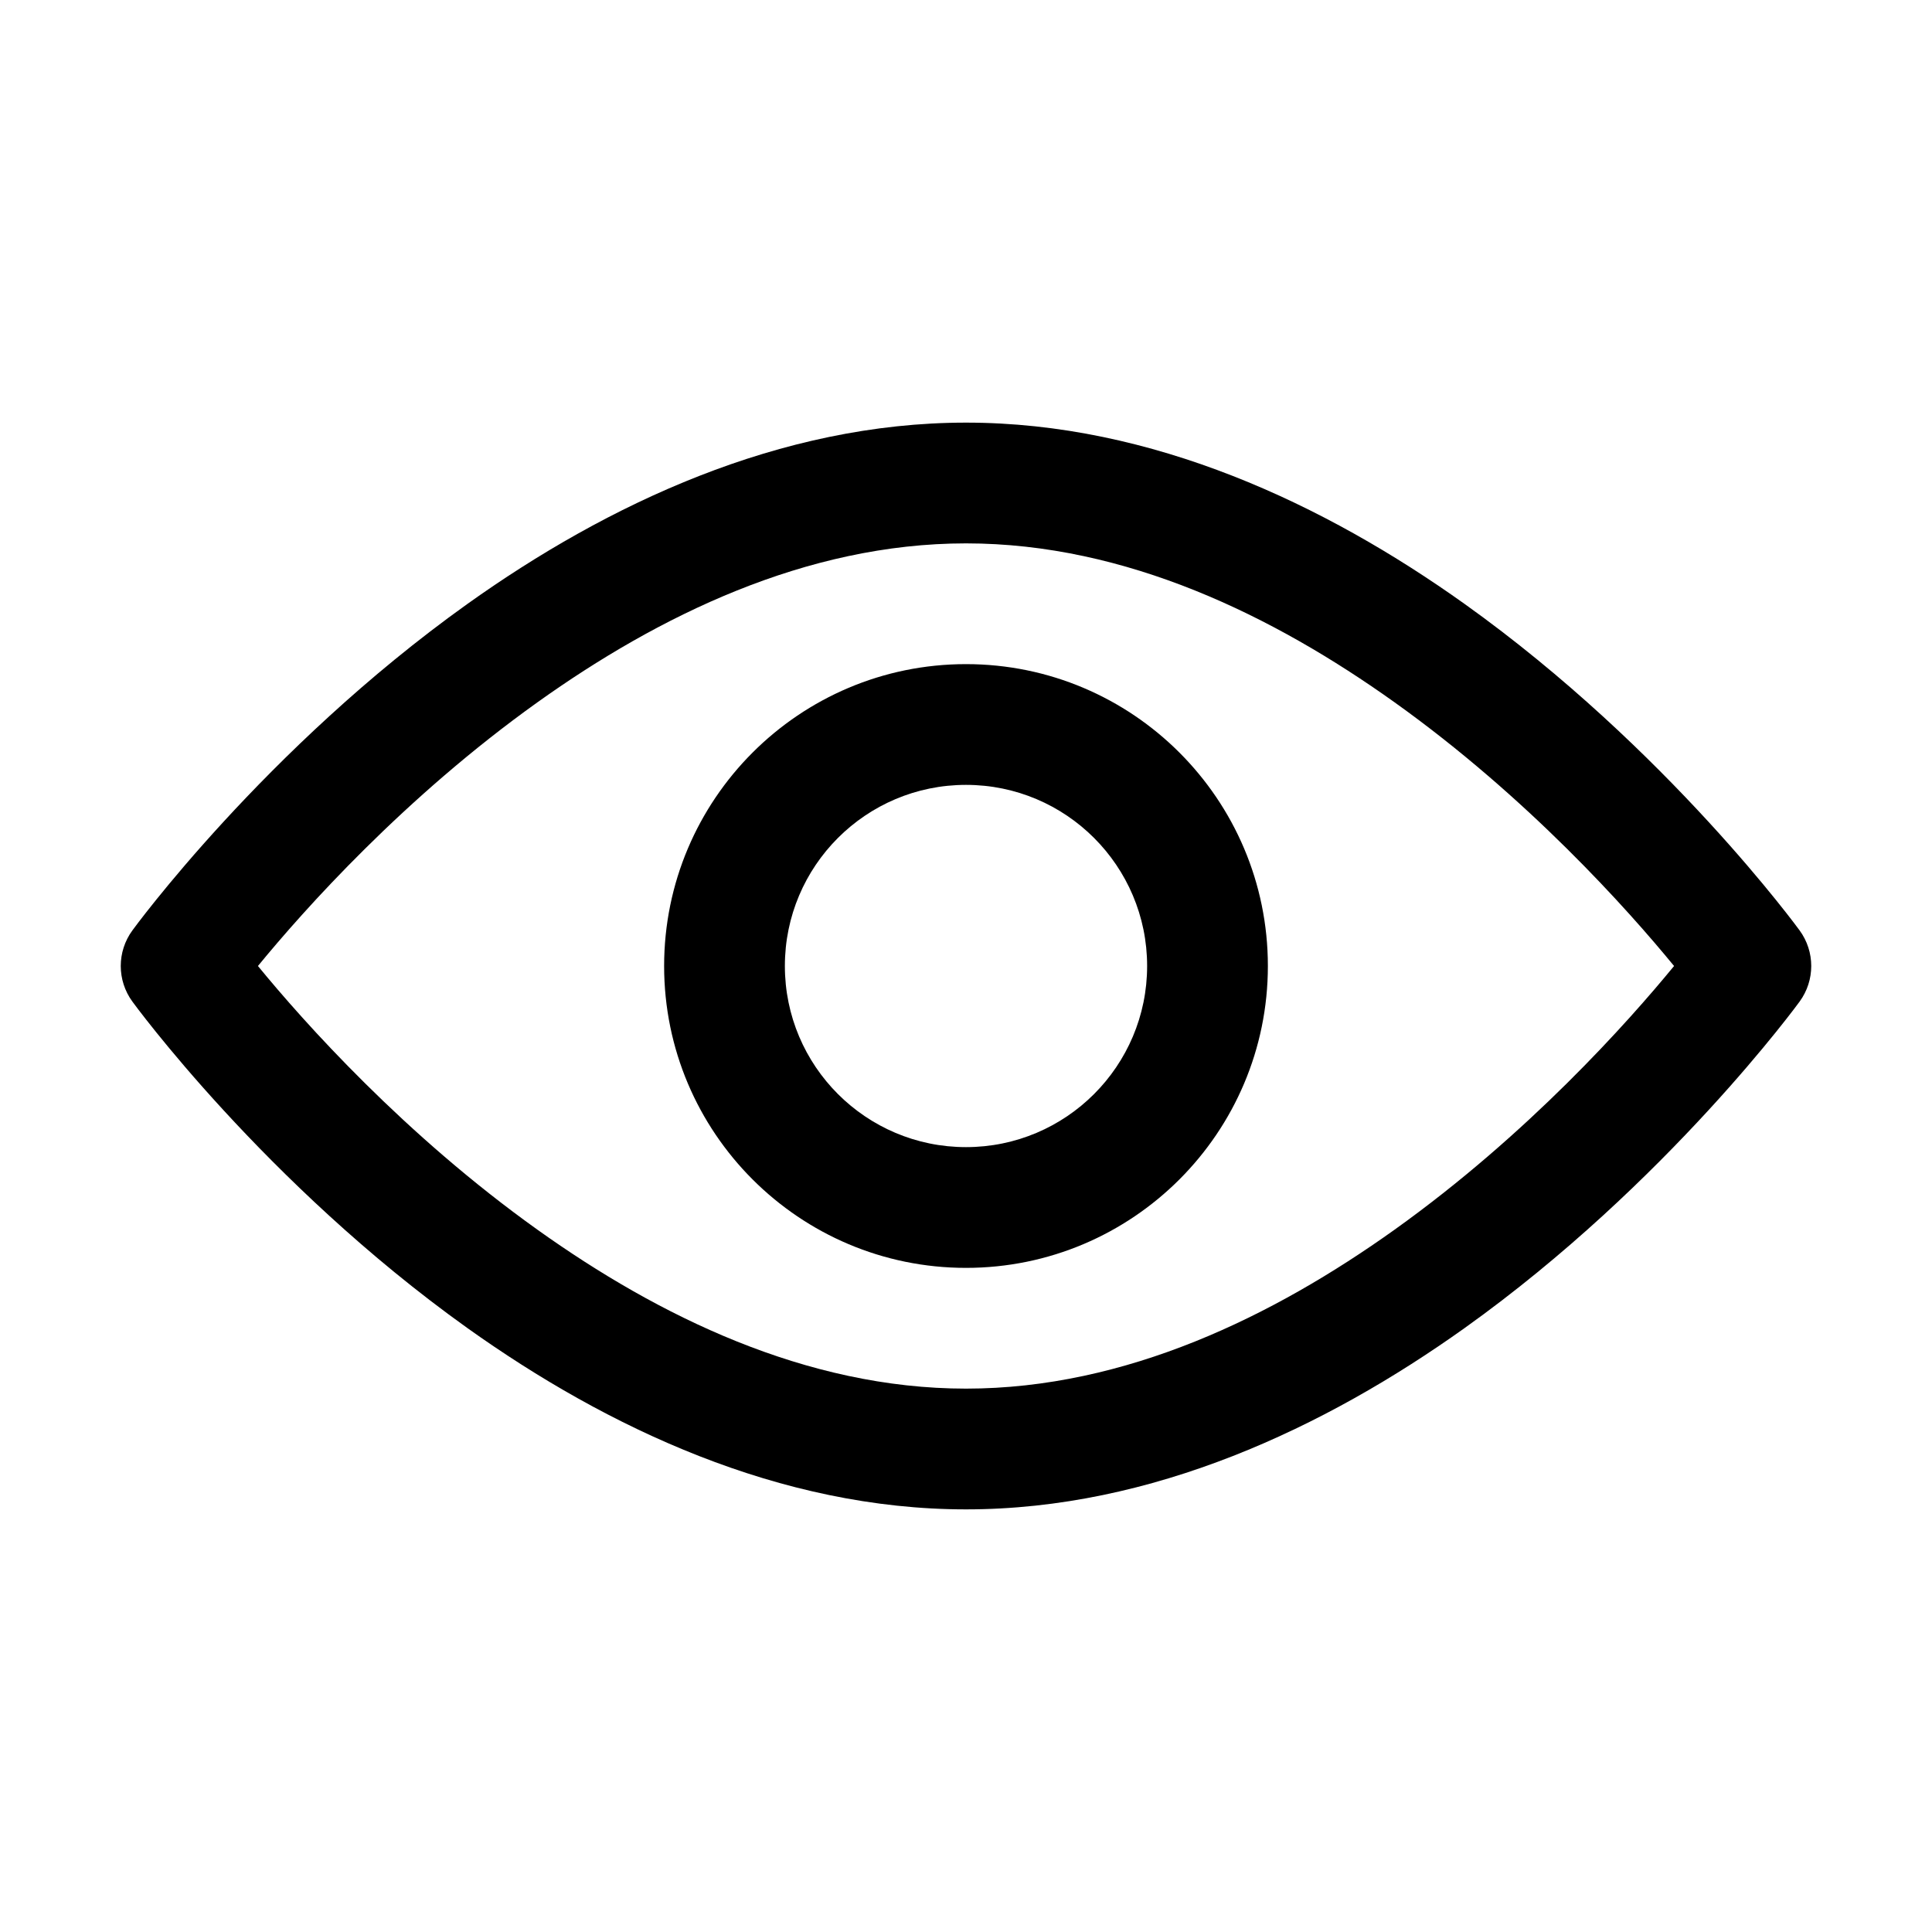 <?xml version="1.0" encoding="UTF-8"?> <svg xmlns="http://www.w3.org/2000/svg" viewBox="0 0 100 100" fill-rule="evenodd"><path d="m50 21.875c9.637 0 18.578 4.227 25.805 9.383 10.516 7.508 17.344 16.902 17.344 16.902 0.801 1.098 0.801 2.582 0 3.68 0 0-6.828 9.395-17.344 16.902-7.227 5.156-16.168 9.383-25.805 9.383s-18.578-4.227-25.805-9.383c-10.516-7.508-17.344-16.902-17.344-16.902-0.801-1.098-0.801-2.582 0-3.68 0 0 6.828-9.395 17.344-16.902 7.227-5.156 16.168-9.383 25.805-9.383zm0 6.25c-8.301 0-15.945 3.773-22.172 8.219-6.914 4.938-12.098 10.754-14.477 13.656 2.379 2.902 7.562 8.719 14.477 13.656 6.227 4.445 13.871 8.219 22.172 8.219s15.945-3.773 22.172-8.219c6.914-4.938 12.098-10.754 14.477-13.656-2.379-2.902-7.562-8.719-14.477-13.656-6.227-4.445-13.871-8.219-22.172-8.219zm0 6.25c8.625 0 15.625 7 15.625 15.625s-7 15.625-15.625 15.625-15.625-7-15.625-15.625 7-15.625 15.625-15.625zm0 6.25c-5.176 0-9.375 4.199-9.375 9.375s4.199 9.375 9.375 9.375 9.375-4.199 9.375-9.375-4.199-9.375-9.375-9.375z" fill-rule="evenodd"></path></svg> 
